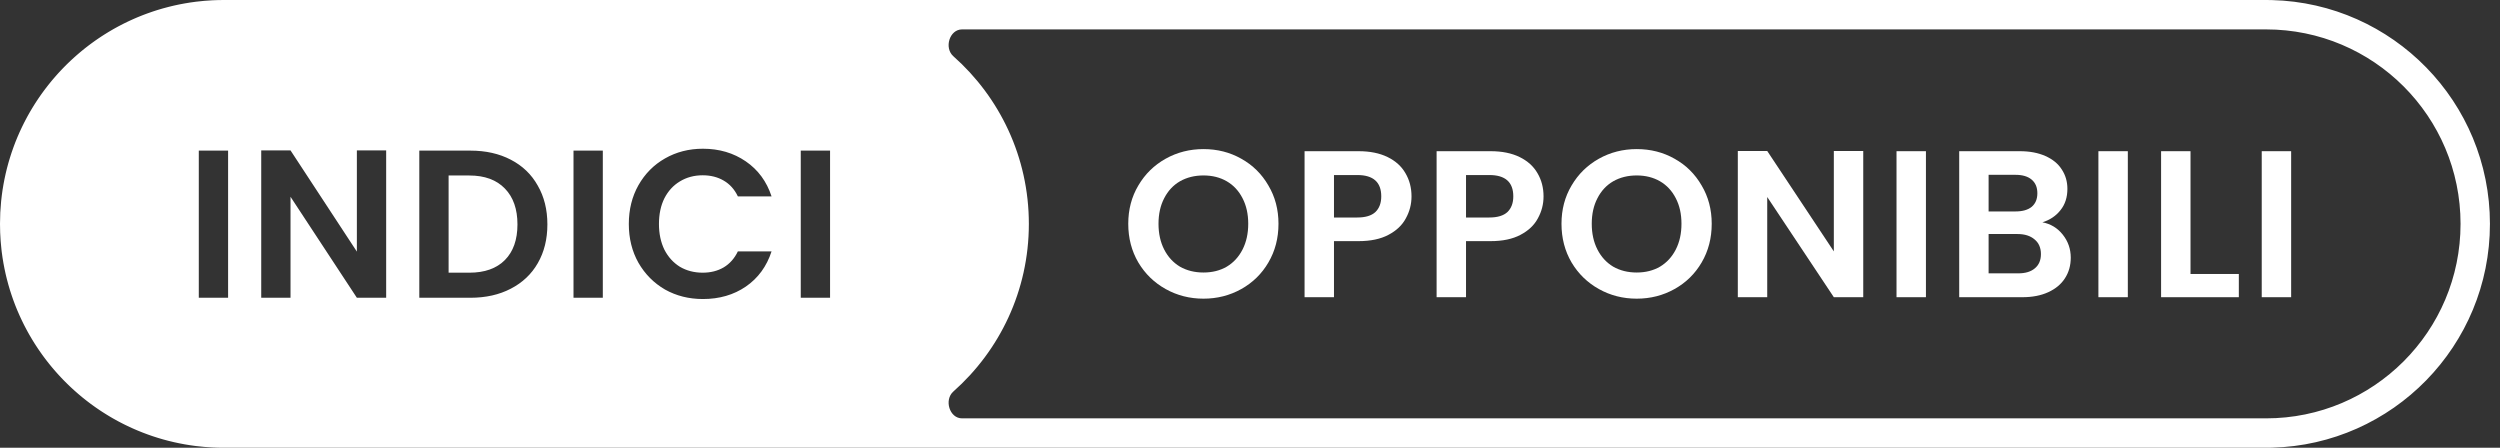 <svg width="201" height="36" viewBox="0 0 201 36" fill="none" xmlns="http://www.w3.org/2000/svg">
<rect x="0" y="0" width="201" height="36" fill="#333333" stroke="none"/>
<path fill-rule="evenodd" clip-rule="evenodd" d="M96.759 11.987C97.874 11.987 98.888 12.245 99.8 12.761C100.723 13.277 101.45 13.994 101.979 14.914C102.52 15.822 102.79 16.848 102.79 17.991C102.79 19.146 102.52 20.183 101.979 21.103C101.45 22.011 100.723 22.723 99.8 23.239C98.876 23.755 97.863 24.013 96.759 24.013C95.656 24.013 94.642 23.755 93.718 23.239C92.795 22.723 92.063 22.011 91.522 21.103C90.982 20.183 90.712 19.146 90.712 17.991C90.712 16.848 90.982 15.822 91.522 14.914C92.063 13.994 92.795 13.277 93.718 12.761C94.642 12.245 95.656 11.987 96.759 11.987ZM96.759 14.106C96.05 14.106 95.419 14.263 94.867 14.577C94.327 14.891 93.904 15.345 93.6 15.94C93.296 16.523 93.144 17.207 93.144 17.991C93.144 18.776 93.296 19.466 93.6 20.06C93.904 20.654 94.327 21.114 94.867 21.439C95.419 21.753 96.05 21.91 96.759 21.91C97.469 21.91 98.094 21.753 98.634 21.439C99.175 21.114 99.597 20.654 99.901 20.06C100.205 19.466 100.358 18.776 100.358 17.991C100.358 17.207 100.205 16.523 99.901 15.94C99.597 15.345 99.175 14.891 98.634 14.577C98.094 14.263 97.469 14.106 96.759 14.106Z" fill="white"/>
<path fill-rule="evenodd" clip-rule="evenodd" d="M131.592 11.987C132.707 11.987 133.72 12.245 134.632 12.761C135.556 13.277 136.282 13.994 136.812 14.914C137.352 15.822 137.622 16.848 137.622 17.991C137.622 19.146 137.352 20.183 136.812 21.103C136.282 22.011 135.556 22.723 134.632 23.239C133.709 23.755 132.695 24.013 131.592 24.013C130.488 24.013 129.475 23.755 128.551 23.239C127.628 22.723 126.895 22.011 126.355 21.103C125.814 20.183 125.544 19.146 125.544 17.991C125.544 16.848 125.814 15.822 126.355 14.914C126.895 13.994 127.628 13.277 128.551 12.761C129.475 12.245 130.488 11.987 131.592 11.987ZM131.592 14.106C130.882 14.106 130.251 14.263 129.7 14.577C129.159 14.891 128.737 15.345 128.433 15.94C128.129 16.523 127.977 17.207 127.977 17.991C127.977 18.776 128.129 19.466 128.433 20.06C128.737 20.654 129.159 21.114 129.7 21.439C130.251 21.753 130.882 21.91 131.592 21.91C132.301 21.91 132.926 21.753 133.467 21.439C134.007 21.114 134.43 20.654 134.734 20.06C135.038 19.466 135.19 18.776 135.19 17.991C135.19 17.207 135.038 16.523 134.734 15.94C134.43 15.345 134.007 14.891 133.467 14.577C132.926 14.264 132.301 14.106 131.592 14.106Z" fill="white"/>
<path fill-rule="evenodd" clip-rule="evenodd" d="M109.229 12.156C110.141 12.156 110.918 12.312 111.56 12.626C112.202 12.94 112.681 13.372 112.996 13.921C113.322 14.471 113.486 15.093 113.486 15.788C113.486 16.416 113.334 17.005 113.03 17.554C112.737 18.104 112.27 18.547 111.628 18.883C110.997 19.219 110.197 19.387 109.229 19.387H107.252V23.895H104.887V12.156H109.229ZM107.252 17.487H109.127C109.781 17.487 110.265 17.341 110.58 17.05C110.896 16.747 111.053 16.326 111.053 15.788C111.053 14.645 110.411 14.073 109.127 14.073H107.252V17.487Z" fill="white"/>
<path fill-rule="evenodd" clip-rule="evenodd" d="M119.845 12.156C120.757 12.156 121.534 12.312 122.176 12.626C122.818 12.94 123.296 13.372 123.612 13.921C123.938 14.471 124.101 15.093 124.101 15.788C124.101 16.416 123.949 17.005 123.645 17.554C123.353 18.104 122.885 18.547 122.243 18.883C121.613 19.219 120.813 19.387 119.845 19.387H117.868V23.895H115.503V12.156H119.845ZM117.868 17.487H119.743C120.396 17.487 120.88 17.341 121.196 17.05C121.511 16.747 121.669 16.326 121.669 15.788C121.669 14.645 121.027 14.073 119.743 14.073H117.868V17.487Z" fill="white"/>
<path d="M147.44 20.212V12.139H149.805V23.895H147.44L142.085 15.839V23.895H139.72V12.139H142.085L147.44 20.212Z" fill="white"/>
<path d="M154.845 23.895H152.48V12.156H154.845V23.895Z" fill="white"/>
<path fill-rule="evenodd" clip-rule="evenodd" d="M162.385 12.156C163.184 12.156 163.871 12.285 164.446 12.543C165.031 12.8 165.47 13.159 165.763 13.619C166.067 14.078 166.219 14.6 166.219 15.183C166.219 15.867 166.033 16.439 165.662 16.898C165.302 17.358 164.817 17.683 164.209 17.874C164.873 17.997 165.42 18.328 165.847 18.866C166.275 19.404 166.489 20.021 166.489 20.716C166.489 21.344 166.332 21.899 166.017 22.381C165.713 22.852 165.268 23.222 164.682 23.491C164.096 23.76 163.404 23.895 162.604 23.895H157.52V12.156H162.385ZM159.884 21.977H162.266C162.841 21.977 163.285 21.843 163.601 21.574C163.927 21.305 164.091 20.924 164.091 20.43C164.091 19.926 163.922 19.533 163.584 19.253C163.246 18.962 162.79 18.816 162.215 18.816H159.884V21.977ZM159.884 17H162.047C162.61 17 163.044 16.876 163.348 16.629C163.652 16.371 163.804 16.007 163.804 15.536C163.804 15.065 163.652 14.701 163.348 14.443C163.044 14.185 162.61 14.056 162.047 14.056H159.884V17Z" fill="white"/>
<path d="M171.077 23.895H168.712V12.156H171.077V23.895Z" fill="white"/>
<path d="M176.117 22.028H180.002V23.895H173.752V12.156H176.117V22.028Z" fill="white"/>
<path d="M184.208 23.895H181.843V12.156H184.208V23.895Z" fill="white"/>
<path d="M37.734 14.11C38.968 14.11 39.921 14.461 40.594 15.161C41.267 15.85 41.604 16.811 41.604 18.042C41.604 19.274 41.267 20.229 40.594 20.907C39.921 21.585 38.968 21.924 37.734 21.924H36.068V14.11H37.734Z" fill="white"/>
<path fill-rule="evenodd" clip-rule="evenodd" d="M182.656 0.006C192.382 0.252 200.191 8.214 200.191 18C200.191 27.786 192.382 35.748 182.656 35.994L182.191 36H18L17.535 35.994C17.381 35.99 17.228 35.984 17.075 35.977C16.655 35.955 16.24 35.919 15.828 35.869C15.794 35.865 15.761 35.862 15.727 35.858C15.626 35.845 15.525 35.83 15.424 35.816C15.377 35.809 15.331 35.803 15.284 35.796C15.192 35.782 15.101 35.766 15.009 35.751C14.952 35.741 14.895 35.733 14.838 35.723C14.765 35.71 14.692 35.695 14.619 35.681C14.544 35.667 14.469 35.654 14.395 35.638C14.329 35.625 14.264 35.611 14.199 35.596C14.12 35.58 14.042 35.563 13.964 35.545C13.884 35.527 13.804 35.507 13.725 35.487C13.662 35.472 13.6 35.458 13.537 35.442C13.463 35.423 13.388 35.402 13.313 35.382C13.244 35.364 13.174 35.345 13.104 35.326C13.034 35.306 12.964 35.285 12.894 35.264C12.826 35.244 12.758 35.224 12.69 35.203C12.616 35.181 12.543 35.157 12.47 35.133C12.401 35.111 12.331 35.089 12.263 35.066C12.204 35.046 12.146 35.025 12.088 35.005C12.008 34.977 11.927 34.949 11.847 34.92C11.771 34.892 11.696 34.864 11.621 34.835C11.569 34.816 11.516 34.796 11.464 34.776C11.378 34.742 11.292 34.707 11.207 34.672C11.153 34.651 11.099 34.629 11.045 34.606C10.969 34.574 10.894 34.541 10.818 34.508C10.764 34.485 10.71 34.462 10.656 34.438C10.58 34.404 10.504 34.368 10.428 34.333C10.369 34.306 10.31 34.279 10.252 34.251C10.175 34.214 10.099 34.177 10.023 34.139C9.975 34.115 9.927 34.092 9.879 34.067C9.796 34.025 9.714 33.982 9.631 33.939C9.584 33.914 9.537 33.89 9.49 33.865C9.424 33.829 9.358 33.792 9.291 33.755C9.224 33.718 9.156 33.68 9.089 33.642C9.035 33.611 8.98 33.579 8.926 33.548C8.861 33.509 8.795 33.471 8.731 33.432C8.665 33.393 8.6 33.353 8.536 33.312C8.479 33.278 8.423 33.243 8.368 33.207C8.304 33.167 8.241 33.126 8.178 33.085C8.118 33.046 8.057 33.006 7.997 32.966C7.942 32.929 7.888 32.892 7.833 32.854C7.771 32.812 7.71 32.769 7.648 32.726C7.585 32.681 7.522 32.636 7.459 32.591C7.408 32.553 7.356 32.516 7.305 32.479C7.249 32.437 7.194 32.395 7.138 32.353C7.071 32.303 7.005 32.252 6.938 32.2C6.894 32.165 6.849 32.13 6.805 32.094C6.74 32.043 6.676 31.992 6.612 31.94C6.561 31.898 6.51 31.856 6.46 31.813C6.403 31.766 6.347 31.719 6.292 31.671C6.24 31.626 6.188 31.581 6.137 31.536C6.075 31.482 6.014 31.428 5.953 31.373C5.909 31.333 5.865 31.293 5.821 31.253C5.765 31.201 5.709 31.15 5.654 31.098C5.603 31.049 5.552 31 5.501 30.951C5.45 30.902 5.399 30.853 5.349 30.803C5.295 30.75 5.241 30.695 5.187 30.641C5.143 30.597 5.1 30.552 5.057 30.508C5.002 30.451 4.948 30.394 4.894 30.337C4.845 30.284 4.795 30.232 4.746 30.178C4.704 30.132 4.661 30.085 4.619 30.038C4.565 29.978 4.511 29.918 4.458 29.857C4.413 29.806 4.37 29.756 4.326 29.704C4.28 29.651 4.235 29.598 4.19 29.544C4.144 29.488 4.098 29.433 4.052 29.377C4.002 29.315 3.952 29.254 3.903 29.192C3.867 29.147 3.831 29.102 3.796 29.056C3.744 28.989 3.693 28.922 3.641 28.855C3.602 28.803 3.563 28.752 3.525 28.7C3.479 28.638 3.434 28.576 3.389 28.514C3.35 28.459 3.311 28.404 3.272 28.349C3.228 28.287 3.185 28.224 3.141 28.161C3.106 28.109 3.071 28.058 3.036 28.006C2.99 27.938 2.946 27.87 2.901 27.801C2.867 27.749 2.833 27.697 2.799 27.644C2.756 27.576 2.713 27.507 2.671 27.438C2.637 27.383 2.603 27.328 2.57 27.273C2.526 27.2 2.483 27.126 2.44 27.052C2.412 27.005 2.384 26.958 2.357 26.91C2.317 26.839 2.277 26.768 2.237 26.696C2.204 26.636 2.171 26.576 2.139 26.516C2.106 26.456 2.074 26.395 2.043 26.334C2.008 26.268 1.973 26.202 1.94 26.136C1.907 26.071 1.875 26.006 1.843 25.94C1.811 25.875 1.779 25.811 1.748 25.745C1.718 25.683 1.689 25.62 1.66 25.557C1.628 25.489 1.597 25.422 1.566 25.353C1.532 25.279 1.5 25.203 1.468 25.128C1.445 25.074 1.421 25.021 1.398 24.967C1.367 24.891 1.335 24.814 1.304 24.738C1.28 24.676 1.255 24.615 1.23 24.554C1.201 24.479 1.173 24.404 1.145 24.328C1.122 24.267 1.099 24.207 1.077 24.146C1.048 24.065 1.019 23.983 0.991 23.902C0.972 23.845 0.952 23.79 0.933 23.733C0.909 23.664 0.887 23.594 0.865 23.524C0.841 23.449 0.816 23.375 0.793 23.3C0.768 23.218 0.745 23.136 0.721 23.054C0.706 23.005 0.691 22.956 0.677 22.906C0.649 22.808 0.624 22.71 0.598 22.611C0.584 22.56 0.57 22.51 0.557 22.459C0.536 22.378 0.517 22.296 0.497 22.215C0.482 22.15 0.466 22.086 0.451 22.021C0.436 21.954 0.422 21.887 0.408 21.82C0.391 21.745 0.374 21.669 0.359 21.593C0.345 21.523 0.332 21.453 0.319 21.383C0.304 21.306 0.289 21.229 0.275 21.151C0.258 21.056 0.243 20.96 0.228 20.864C0.22 20.817 0.211 20.77 0.204 20.722C0.189 20.621 0.176 20.519 0.162 20.417C0.155 20.368 0.148 20.319 0.141 20.269C0.131 20.186 0.123 20.102 0.113 20.019C0.09 19.806 0.068 19.593 0.052 19.378C0.018 18.923 0 18.464 0 18C0 17.386 0.031 16.778 0.091 16.18C0.102 16.066 0.116 15.952 0.13 15.839C0.134 15.8 0.138 15.762 0.143 15.723C0.153 15.643 0.165 15.562 0.176 15.482C0.186 15.41 0.195 15.337 0.206 15.265C0.217 15.198 0.229 15.13 0.24 15.063C0.252 14.988 0.264 14.913 0.277 14.838C0.292 14.754 0.309 14.669 0.325 14.585C0.337 14.524 0.348 14.462 0.36 14.401C0.379 14.309 0.399 14.216 0.42 14.124C0.431 14.074 0.441 14.025 0.452 13.975C0.474 13.879 0.498 13.782 0.521 13.686C0.534 13.635 0.546 13.583 0.559 13.531C0.579 13.455 0.6 13.38 0.62 13.304C0.639 13.234 0.657 13.163 0.677 13.093C0.692 13.04 0.709 12.986 0.724 12.933C0.749 12.851 0.772 12.768 0.798 12.687C0.82 12.615 0.843 12.544 0.866 12.472C0.889 12.402 0.911 12.332 0.934 12.262C0.957 12.194 0.982 12.125 1.006 12.057C1.029 11.989 1.053 11.921 1.077 11.854C1.099 11.793 1.122 11.732 1.145 11.671C1.173 11.596 1.201 11.521 1.23 11.446C1.255 11.384 1.28 11.323 1.304 11.262C1.335 11.185 1.367 11.109 1.398 11.033C1.421 10.979 1.445 10.925 1.468 10.872C1.5 10.796 1.532 10.721 1.566 10.646C1.597 10.578 1.628 10.51 1.66 10.442C1.689 10.379 1.718 10.317 1.748 10.254C1.779 10.189 1.811 10.124 1.843 10.059C1.875 9.994 1.907 9.929 1.94 9.864C1.973 9.798 2.008 9.732 2.043 9.666C2.074 9.605 2.106 9.544 2.139 9.484C2.171 9.423 2.204 9.363 2.237 9.303C2.277 9.232 2.317 9.16 2.357 9.09C2.386 9.038 2.416 8.987 2.446 8.936C2.487 8.866 2.528 8.796 2.57 8.727C2.603 8.671 2.637 8.617 2.671 8.562C2.713 8.493 2.756 8.424 2.799 8.356C2.833 8.303 2.867 8.251 2.901 8.198C2.946 8.13 2.99 8.062 3.036 7.994C3.071 7.942 3.106 7.89 3.141 7.839C3.185 7.776 3.228 7.713 3.272 7.65C3.314 7.59 3.357 7.531 3.4 7.471C3.441 7.414 3.483 7.357 3.525 7.3C3.563 7.248 3.602 7.196 3.641 7.145C3.693 7.077 3.744 7.01 3.797 6.943C3.832 6.898 3.867 6.853 3.903 6.808C3.952 6.746 4.002 6.684 4.052 6.623C4.098 6.567 4.144 6.511 4.19 6.455C4.235 6.402 4.28 6.348 4.326 6.295C4.37 6.244 4.413 6.193 4.458 6.143C4.511 6.082 4.565 6.021 4.619 5.961C4.661 5.914 4.704 5.868 4.746 5.821C4.795 5.768 4.845 5.715 4.894 5.663C4.948 5.605 5.002 5.548 5.057 5.492C5.1 5.447 5.143 5.403 5.187 5.359C5.241 5.304 5.295 5.25 5.349 5.196C5.399 5.147 5.45 5.098 5.501 5.048C5.552 4.999 5.603 4.95 5.654 4.902C5.709 4.85 5.765 4.798 5.821 4.747C5.868 4.704 5.915 4.66 5.963 4.618C6.02 4.566 6.078 4.514 6.137 4.463C6.188 4.418 6.24 4.373 6.292 4.329C6.347 4.281 6.403 4.233 6.46 4.186C6.51 4.144 6.561 4.102 6.612 4.06C6.679 4.005 6.747 3.951 6.814 3.897C6.856 3.865 6.897 3.832 6.938 3.8C7.005 3.748 7.071 3.697 7.138 3.646C7.194 3.604 7.249 3.562 7.305 3.521C7.356 3.483 7.408 3.446 7.459 3.409C7.522 3.363 7.585 3.318 7.648 3.273C7.71 3.23 7.771 3.188 7.833 3.145C7.888 3.108 7.942 3.07 7.997 3.034C8.057 2.993 8.118 2.954 8.178 2.914C8.241 2.873 8.304 2.832 8.368 2.792C8.427 2.755 8.486 2.718 8.546 2.681C8.604 2.645 8.662 2.609 8.721 2.573C8.794 2.529 8.868 2.486 8.942 2.443C8.99 2.415 9.038 2.386 9.087 2.358C9.155 2.32 9.223 2.282 9.291 2.244C9.358 2.208 9.424 2.171 9.49 2.135C9.537 2.11 9.584 2.085 9.631 2.061C9.714 2.017 9.796 1.974 9.879 1.932C9.927 1.908 9.975 1.884 10.023 1.86C10.099 1.823 10.175 1.785 10.252 1.749C10.31 1.721 10.369 1.694 10.428 1.666C10.504 1.631 10.58 1.596 10.656 1.562C10.71 1.538 10.764 1.515 10.818 1.491C10.894 1.458 10.969 1.425 11.045 1.393C11.099 1.371 11.153 1.349 11.207 1.327C11.292 1.292 11.378 1.257 11.464 1.224C11.516 1.203 11.569 1.184 11.621 1.164C11.696 1.136 11.771 1.107 11.847 1.08C11.927 1.05 12.008 1.023 12.088 0.995C12.146 0.974 12.204 0.953 12.263 0.934C12.331 0.911 12.401 0.889 12.47 0.866C12.543 0.843 12.616 0.819 12.69 0.796C12.758 0.775 12.826 0.756 12.894 0.736C12.964 0.715 13.034 0.694 13.104 0.674C13.174 0.654 13.244 0.636 13.313 0.618C13.388 0.598 13.463 0.577 13.537 0.558C13.6 0.542 13.662 0.527 13.725 0.512C13.804 0.493 13.884 0.473 13.964 0.454C14.042 0.436 14.12 0.42 14.199 0.403C14.264 0.389 14.329 0.374 14.395 0.361C14.469 0.346 14.544 0.333 14.619 0.318C14.692 0.305 14.765 0.29 14.838 0.277C14.895 0.267 14.952 0.258 15.009 0.249C15.101 0.233 15.192 0.217 15.284 0.203C15.331 0.196 15.377 0.19 15.424 0.184C15.525 0.169 15.626 0.155 15.727 0.142C15.761 0.138 15.794 0.134 15.828 0.13C16.24 0.081 16.655 0.044 17.075 0.023C17.228 0.015 17.381 0.01 17.535 0.006L18 0H182.191L182.656 0.006ZM77.348 2.364C76.338 2.364 75.892 3.85 76.648 4.52C80.372 7.817 82.72 12.634 82.72 18C82.72 23.366 80.372 28.183 76.648 31.48C75.892 32.15 76.338 33.636 77.348 33.636H182.191C190.827 33.636 197.828 26.636 197.828 18C197.828 9.364 190.827 2.364 182.191 2.364H77.348ZM56.514 11.958C55.392 11.958 54.377 12.218 53.468 12.737C52.571 13.246 51.858 13.963 51.331 14.89C50.815 15.805 50.557 16.845 50.557 18.009C50.557 19.172 50.815 20.212 51.331 21.127C51.858 22.042 52.571 22.759 53.468 23.279C54.377 23.788 55.392 24.042 56.514 24.042C57.837 24.042 58.987 23.709 59.963 23.042C60.95 22.364 61.64 21.421 62.033 20.212H59.324C59.054 20.777 58.673 21.206 58.18 21.5C57.697 21.782 57.136 21.924 56.497 21.924C55.813 21.924 55.201 21.765 54.663 21.449C54.136 21.122 53.721 20.664 53.418 20.076C53.126 19.477 52.98 18.788 52.98 18.009C52.98 17.218 53.126 16.528 53.418 15.941C53.721 15.353 54.136 14.901 54.663 14.585C55.201 14.257 55.813 14.093 56.497 14.093C57.136 14.093 57.697 14.235 58.18 14.517C58.673 14.8 59.054 15.223 59.324 15.788H62.033C61.64 14.591 60.95 13.652 59.963 12.975C58.976 12.297 57.826 11.958 56.514 11.958ZM15.983 23.94H18.339V12.11H15.983V23.94ZM21.003 23.94H23.358V15.822L28.692 23.94H31.048V12.093H28.692V20.229L23.358 12.093H21.003V23.94ZM33.712 23.94H37.818C39.052 23.94 40.135 23.698 41.066 23.212C42.008 22.726 42.731 22.042 43.236 21.161C43.752 20.268 44.01 19.229 44.01 18.042C44.01 16.856 43.752 15.817 43.236 14.924C42.731 14.02 42.008 13.325 41.066 12.839C40.135 12.353 39.052 12.11 37.818 12.11H33.712V23.94ZM46.11 23.94H48.466V12.11H46.11V23.94ZM64.381 23.94H66.737V12.11H64.381V23.94Z" fill="white"/>
</svg>
